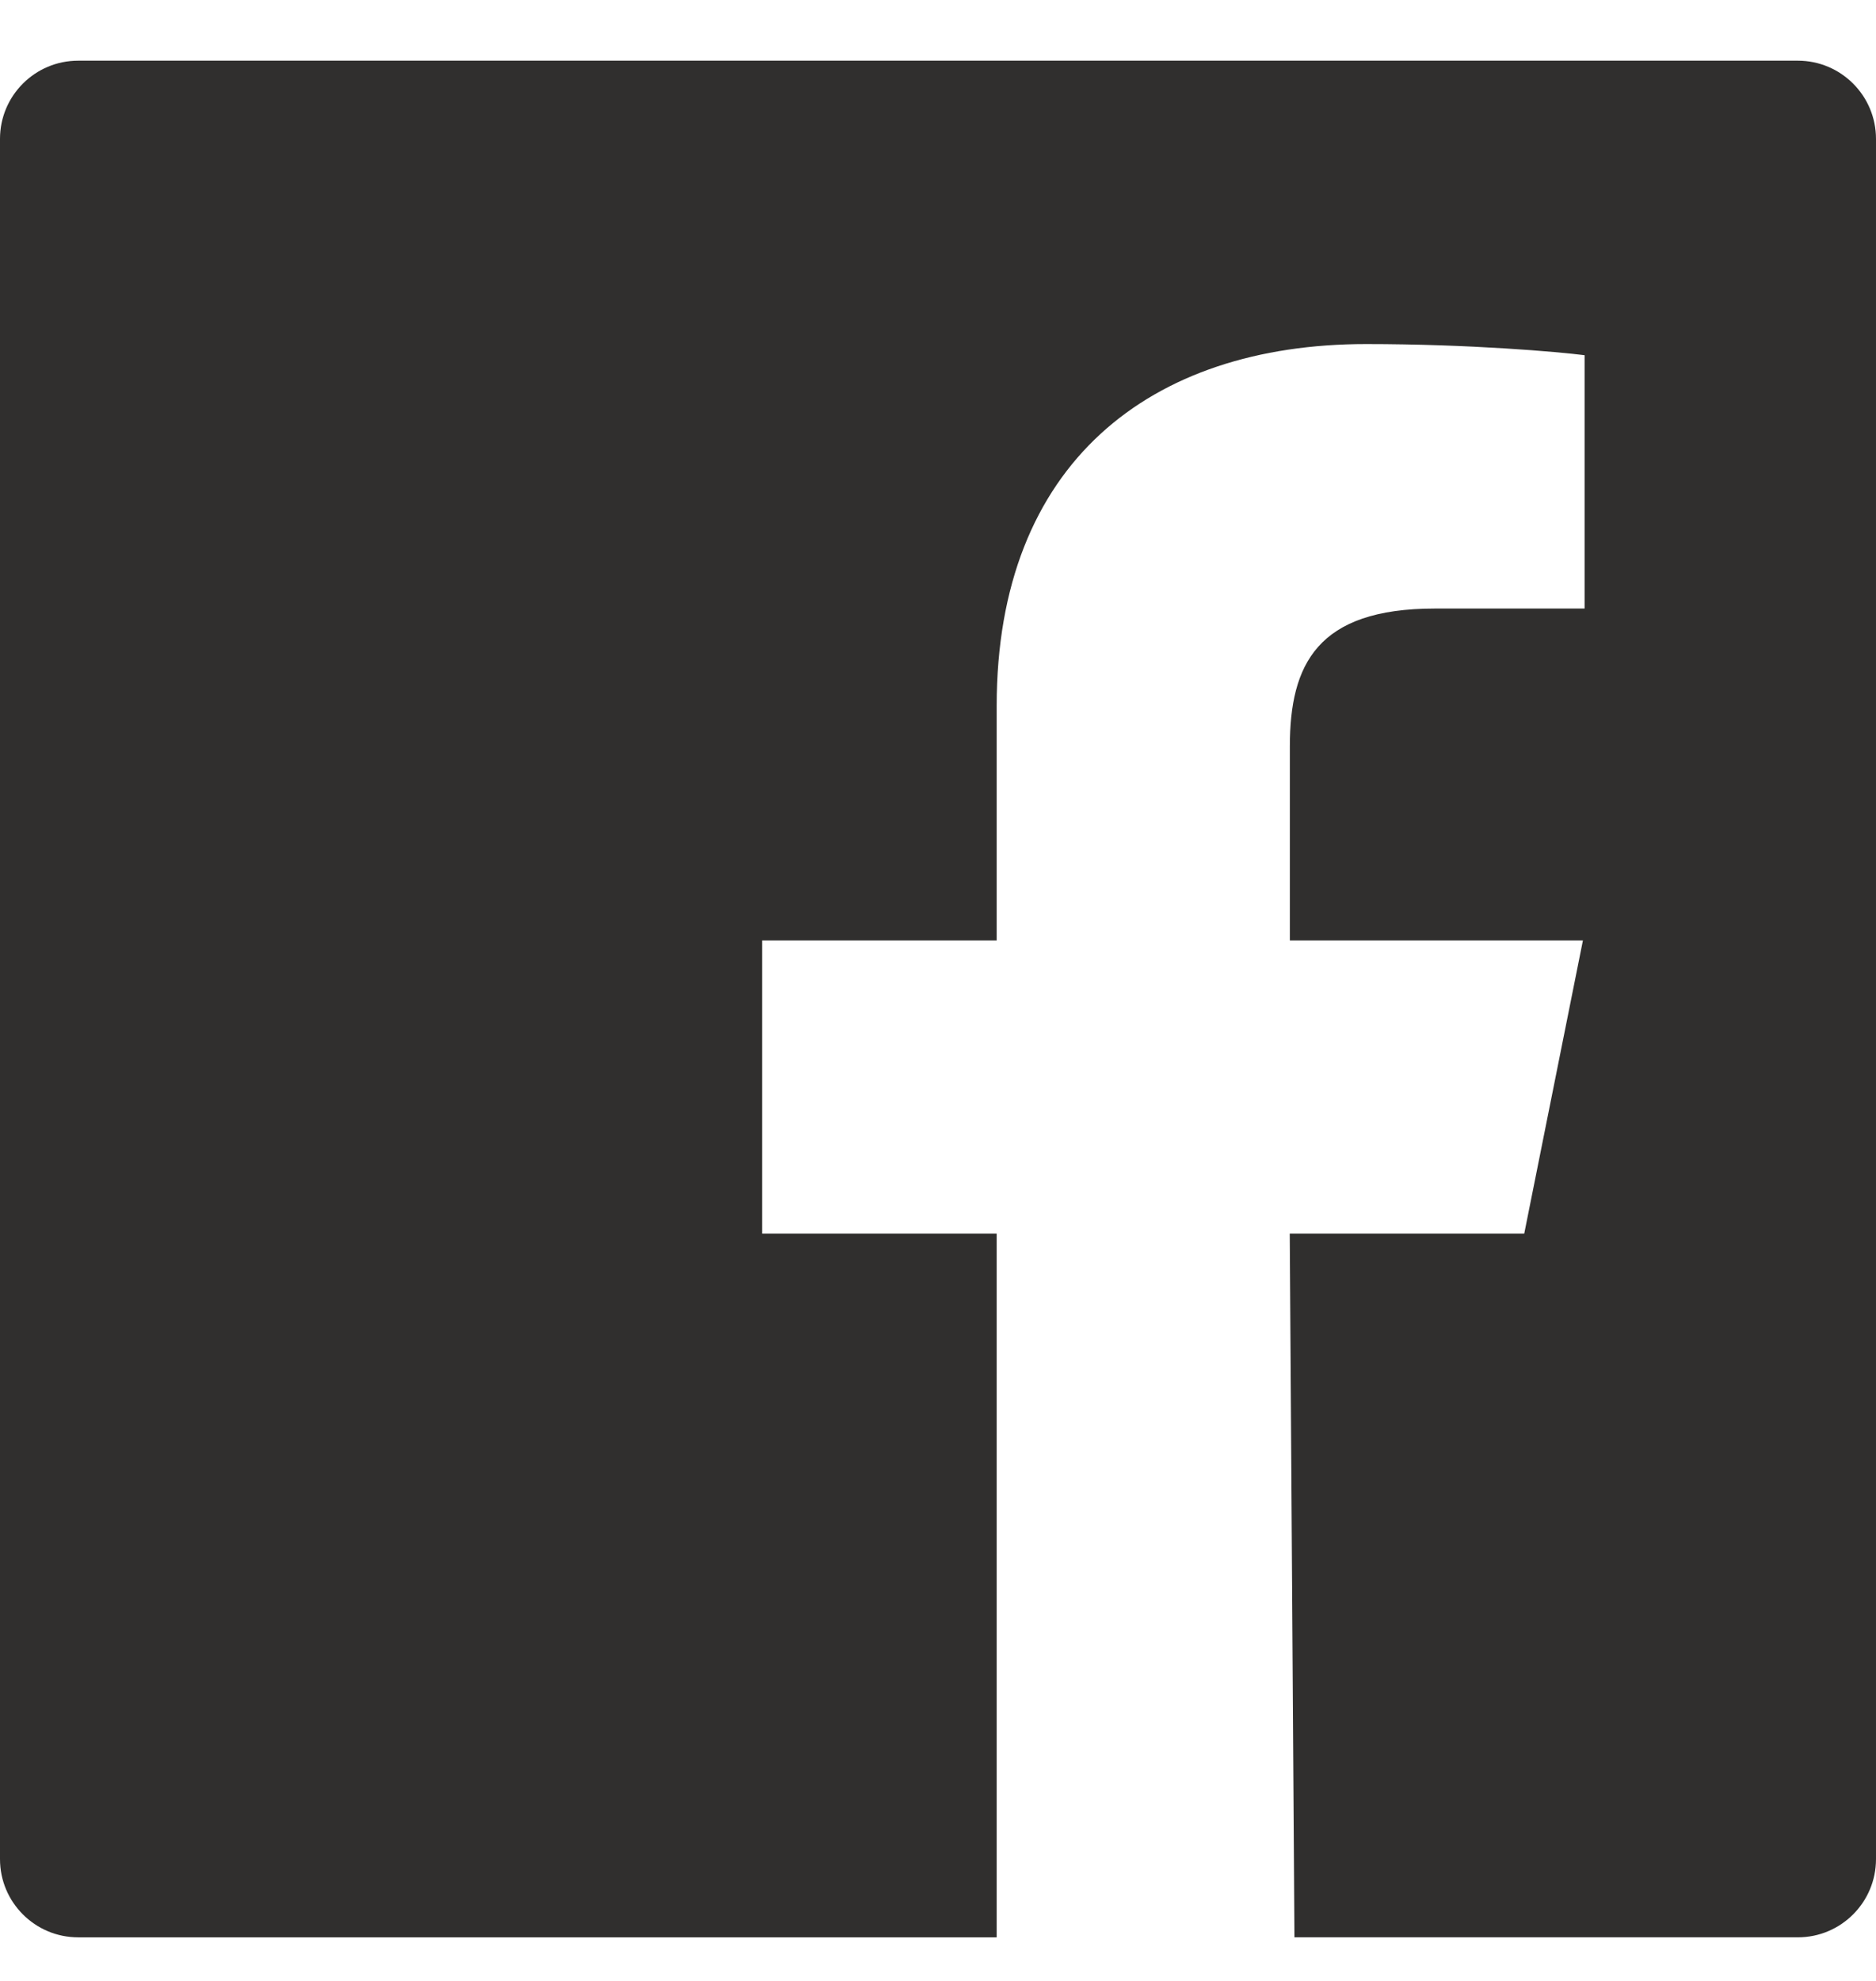 <svg width="18" height="19" viewBox="0 0 18 19" xmlns="http://www.w3.org/2000/svg"><title>Fill 3</title><path d="M17.25.582H.75c-.414 0-.75.336-.75.75v16.5c0 .414.336.75.75.75h8.813v-6.75h-2.25V9.02h2.25V6.77c0-2.325 1.472-3.47 3.545-3.47.994 0 1.848.075 2.096.107v2.43h-1.438c-1.128 0-1.39.537-1.39 1.323v1.86h2.812l-.563 2.812h-2.25l.045 6.75h4.83c.414 0 .75-.336.75-.75v-16.5c0-.414-.336-.75-.75-.75" fill="#302F2E" fill-rule="evenodd"/></svg>
